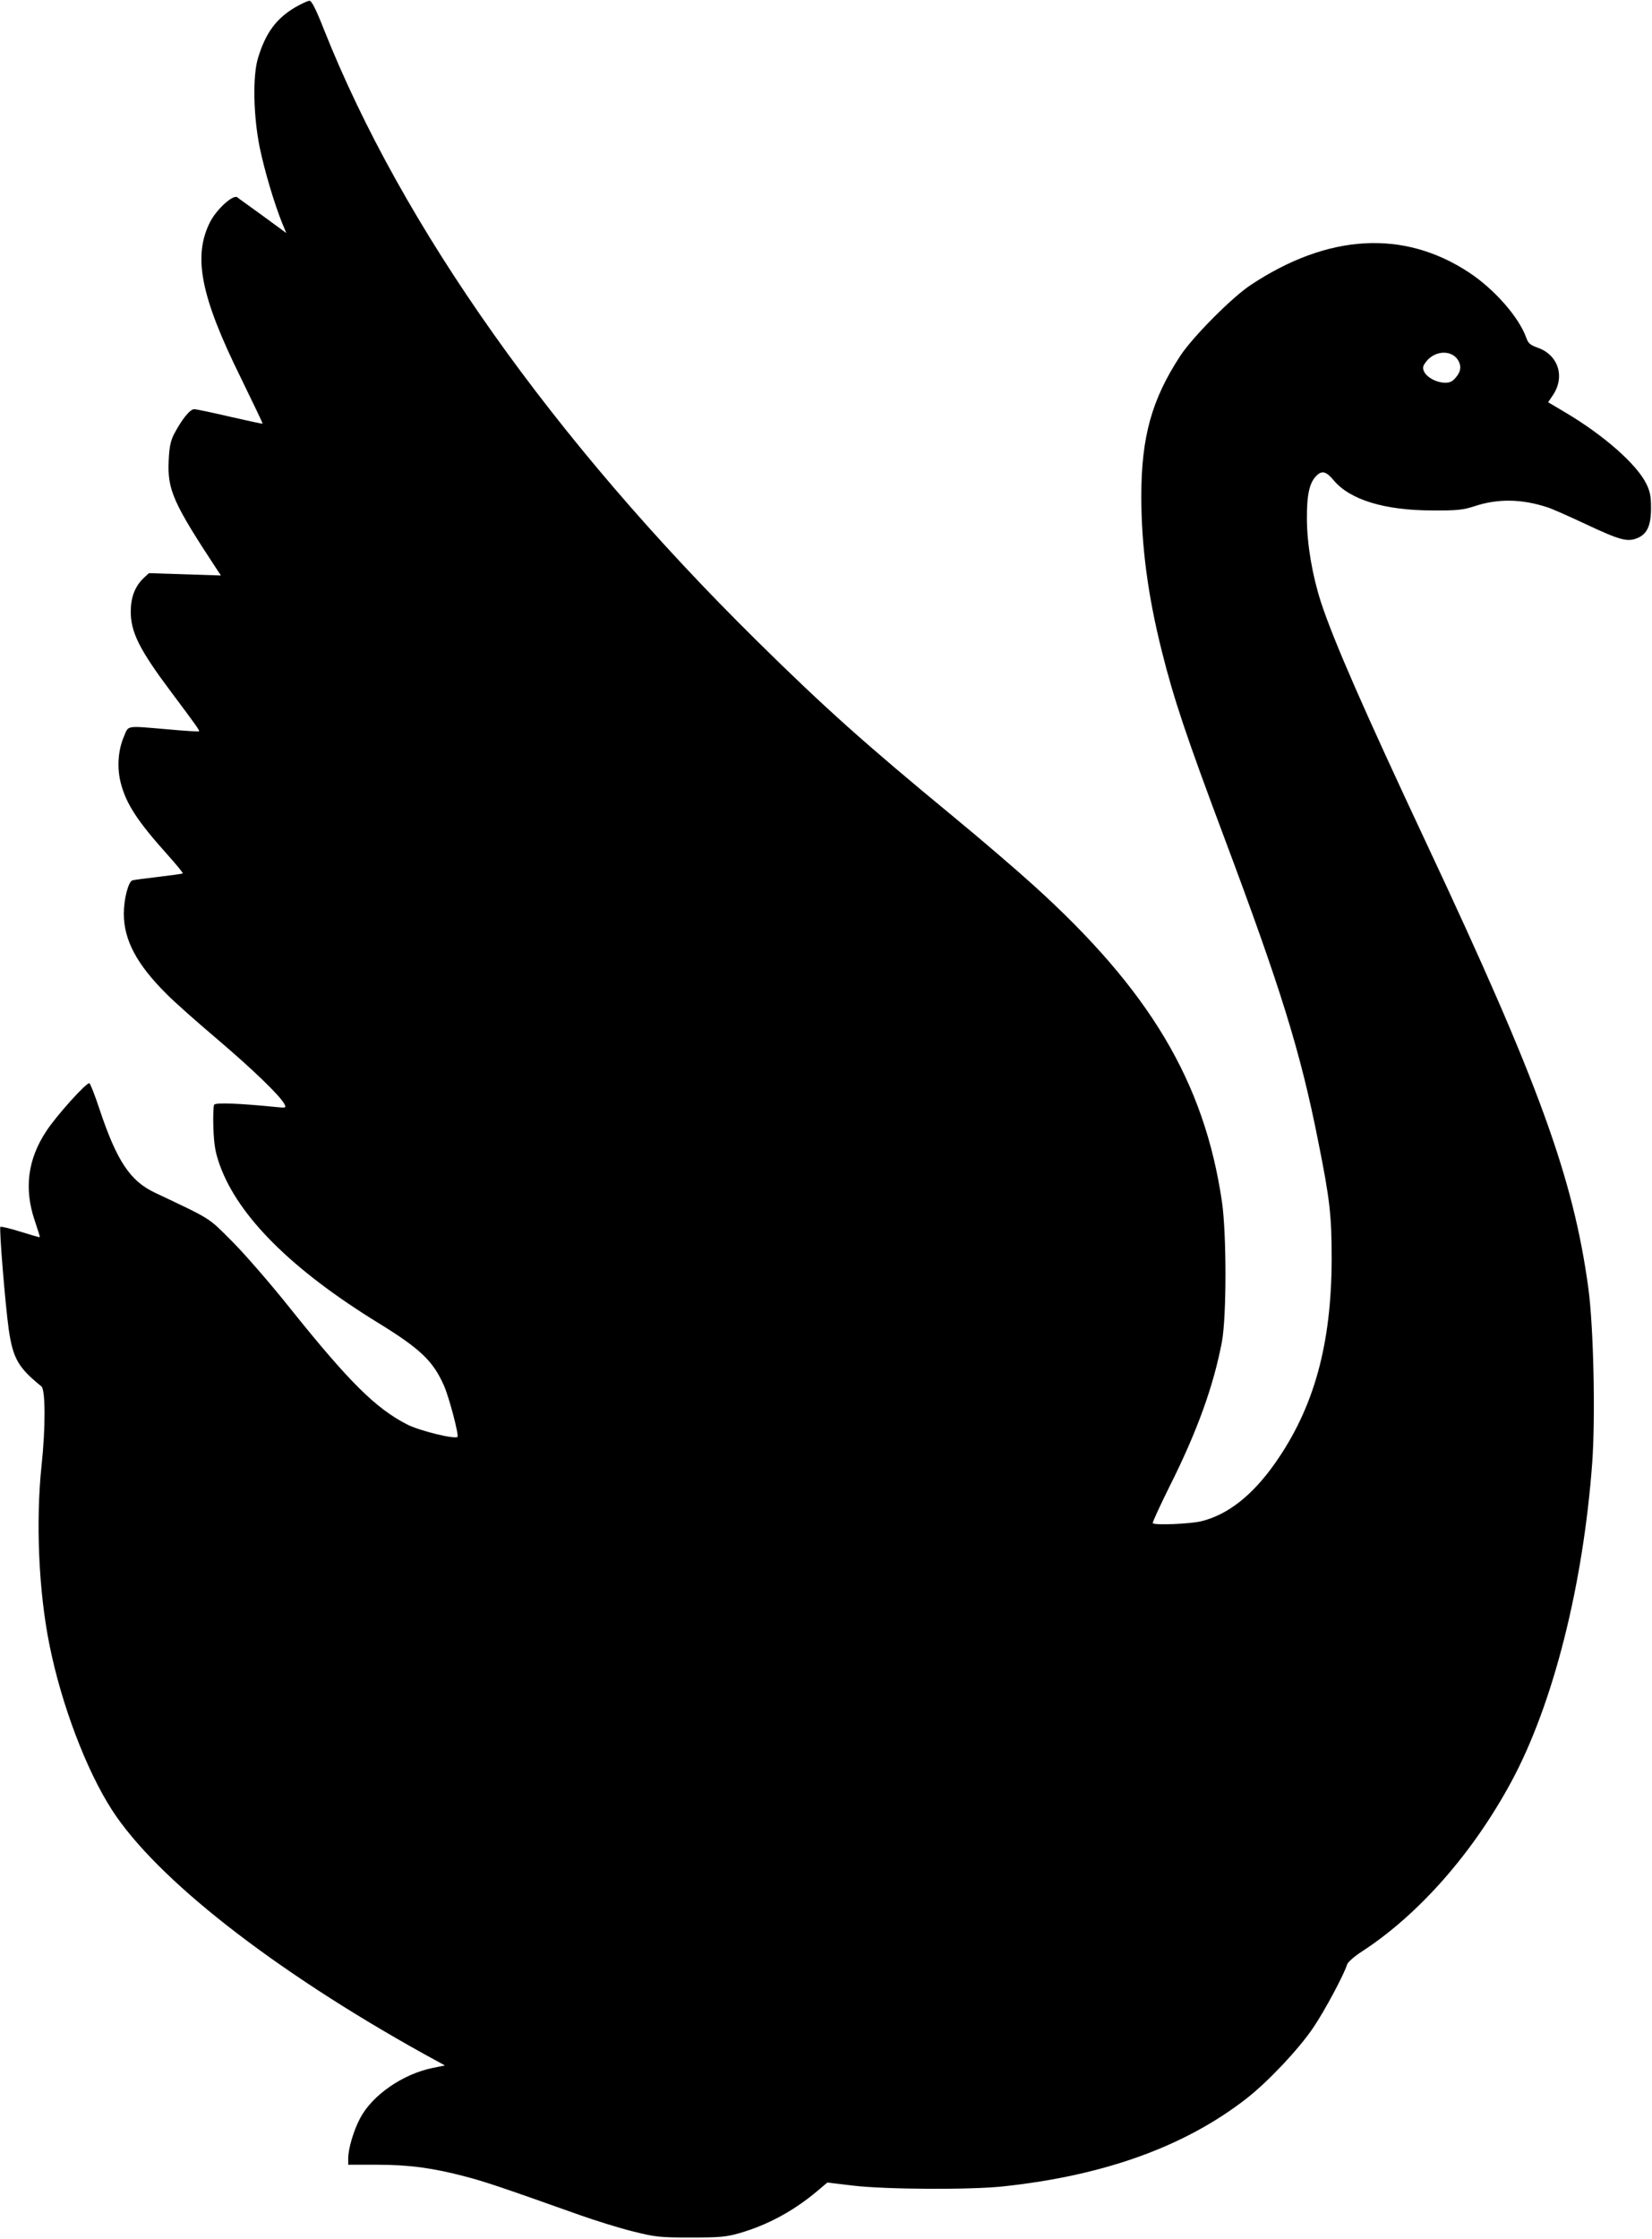 <?xml version="1.0" encoding="UTF-8" standalone="yes"?>
<svg version="1.0" xmlns="http://www.w3.org/2000/svg" width="225.778mm" height="305.827mm" viewBox="0 0 854 1156" preserveAspectRatio="xMidYMid meet">
  <g transform="translate(0,1156) scale(0.1,-0.1)" fill="#000000" stroke="none">
    <path d="M1524 11525 c-97 -58 -151 -132 -190 -260 -29 -94 -24 -304 9 -465
26 -124 75 -287 115 -387 l22 -53 -120 88 c-66 48 -127 91 -134 97 -22 14
-105 -61 -139 -126 -91 -178 -51 -385 160 -811 62 -127 112 -232 111 -233 -2
-1 -77 15 -168 36 -91 21 -174 39 -186 39 -22 0 -64 -52 -105 -130 -17 -34
-24 -66 -27 -136 -7 -151 23 -218 252 -566 l18 -27 -186 6 -186 6 -26 -24
c-45 -42 -67 -98 -68 -169 -2 -110 44 -201 208 -420 125 -167 149 -200 145
-204 -2 -2 -74 2 -159 10 -224 19 -204 22 -229 -36 -31 -72 -37 -161 -17 -240
28 -109 86 -198 245 -375 44 -49 78 -91 76 -93 -2 -2 -59 -10 -127 -18 -68 -8
-128 -16 -134 -18 -21 -8 -44 -98 -44 -172 0 -136 67 -262 220 -414 41 -42
161 -148 265 -236 181 -154 320 -288 345 -333 10 -21 9 -21 -42 -16 -190 19
-313 24 -321 12 -4 -7 -6 -61 -4 -122 4 -90 10 -125 34 -192 96 -264 372 -539
818 -813 218 -134 284 -197 340 -324 27 -61 78 -256 70 -265 -14 -13 -195 31
-260 64 -162 83 -299 218 -605 600 -101 127 -237 283 -301 347 -126 126 -102
110 -399 251 -127 60 -196 163 -285 429 -24 73 -48 134 -53 136 -15 5 -171
-168 -223 -248 -96 -145 -115 -297 -60 -460 16 -47 28 -86 27 -87 -1 -2 -46
11 -100 28 -54 17 -101 28 -104 25 -7 -8 25 -400 43 -529 22 -151 49 -198 169
-295 21 -17 22 -212 1 -407 -31 -293 -15 -654 41 -930 62 -308 190 -645 322
-850 229 -356 834 -829 1614 -1262 l108 -59 -63 -13 c-154 -31 -312 -140 -375
-259 -34 -64 -62 -158 -62 -209 l0 -32 149 0 c167 0 290 -17 457 -61 103 -27
186 -55 594 -200 80 -28 201 -66 270 -83 116 -29 137 -32 300 -32 153 0 185 3
254 23 145 42 280 115 402 218 l51 43 134 -16 c170 -20 607 -22 774 -4 525 56
942 207 1260 455 111 87 268 253 343 364 57 83 160 275 176 328 4 12 37 41 74
65 295 191 576 510 775 879 216 400 371 1013 418 1648 17 237 7 702 -20 901
-78 571 -256 1061 -836 2296 -325 693 -479 1044 -546 1247 -45 139 -72 298
-73 428 -1 128 13 190 49 226 29 29 51 23 90 -24 84 -100 263 -155 510 -155
128 -1 159 3 215 21 122 41 246 39 380 -5 25 -8 115 -48 200 -88 175 -82 213
-92 264 -71 51 21 71 65 71 156 0 59 -5 85 -24 124 -50 102 -220 251 -417 368
l-91 54 23 34 c66 95 31 209 -75 247 -40 14 -51 23 -61 52 -38 107 -166 252
-297 338 -338 222 -728 199 -1127 -65 -97 -64 -300 -268 -365 -367 -147 -225
-201 -418 -201 -725 0 -256 34 -514 106 -800 61 -244 125 -436 322 -961 293
-781 395 -1109 486 -1569 61 -303 70 -386 70 -610 -1 -441 -91 -768 -292
-1054 -117 -167 -246 -268 -383 -301 -59 -14 -239 -21 -250 -10 -3 2 36 87 86
188 144 286 229 523 272 751 24 131 24 554 0 721 -91 619 -372 1092 -976 1637
-85 77 -269 235 -410 351 -465 383 -671 568 -1020 912 -1053 1039 -1832 2138
-2237 3158 -41 104 -63 147 -74 147 -9 0 -43 -16 -76 -35z m6011 -1818 c21
-31 18 -62 -9 -93 -18 -22 -32 -28 -59 -27 -43 1 -92 28 -106 59 -8 19 -6 28
15 54 45 53 125 56 159 7z"/>
  </g>
</svg>